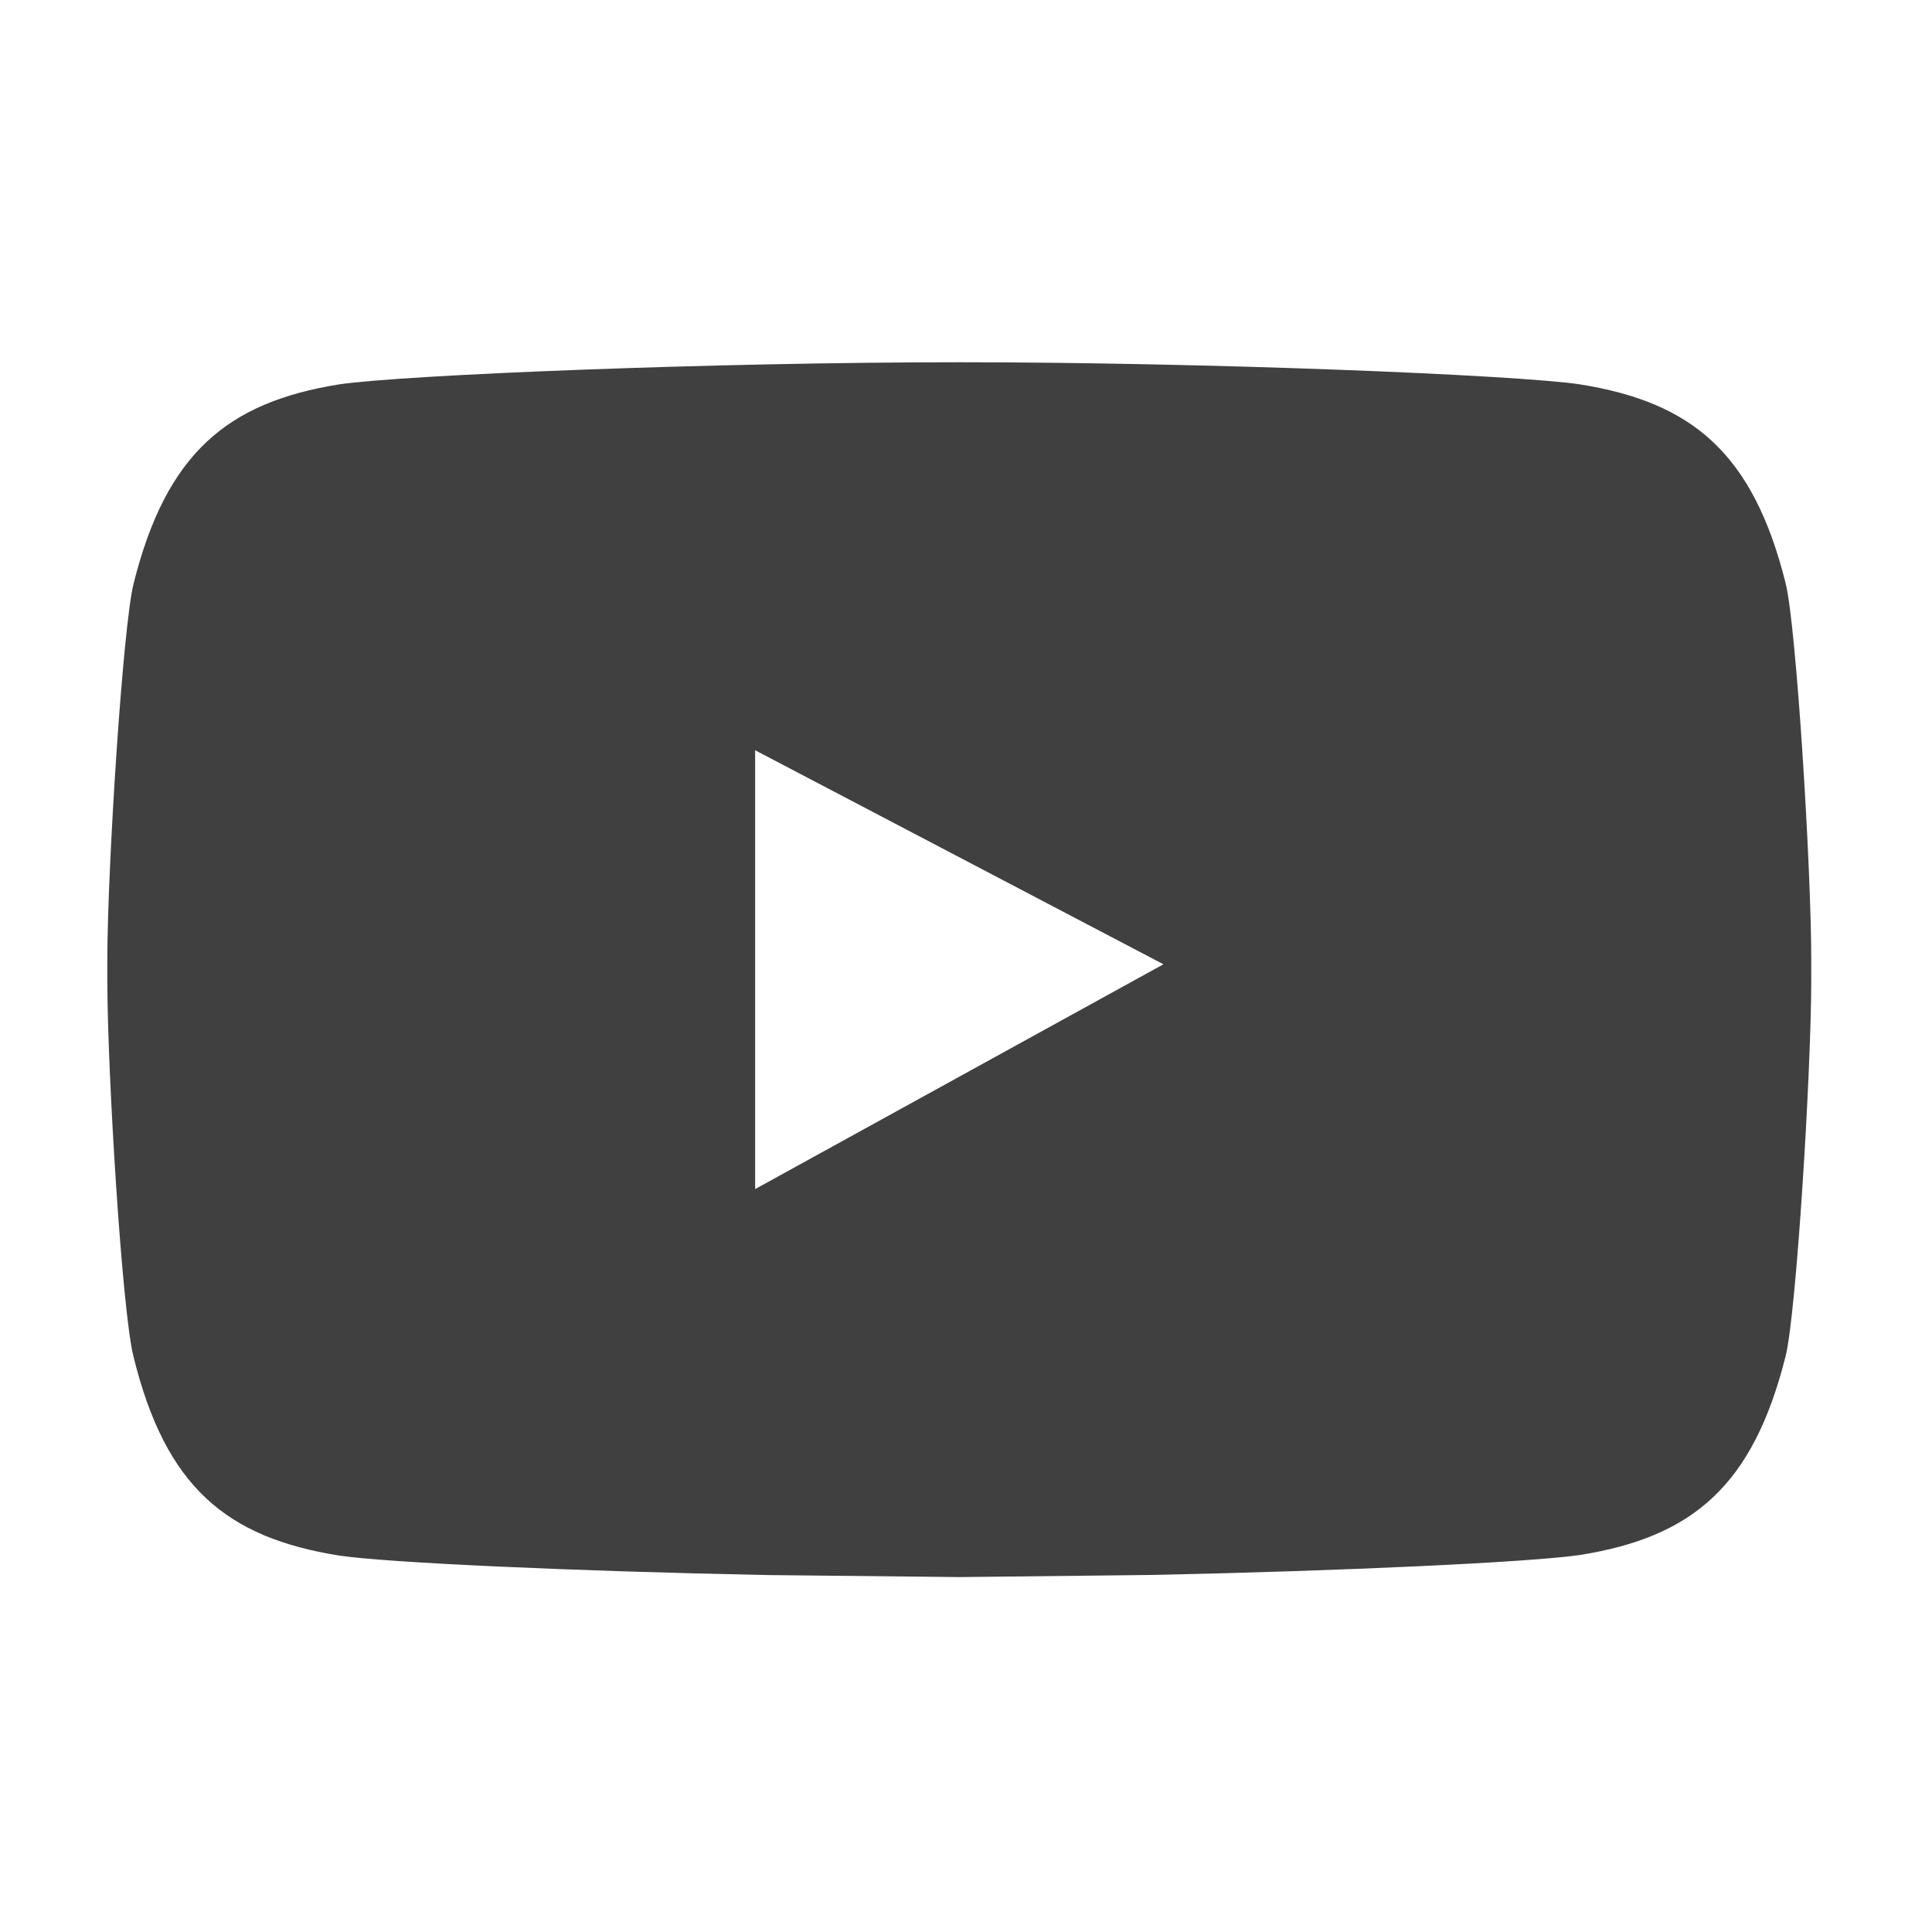 <svg width="144" height="144" viewBox="0 0 144 144" fill="none" xmlns="http://www.w3.org/2000/svg">
<path fill-rule="evenodd" clip-rule="evenodd" d="M71.521 117.546H71.566H71.478H71.521ZM56.284 55.919V88.627L86.716 71.872L56.284 55.919ZM71.522 27C89.861 27 112.984 27.936 117.768 28.649C126.096 29.986 130.659 33.729 133.095 43.488C133.893 46.74 135 64.698 135 71.516V73.031C135 79.849 133.893 97.806 133.095 101.059C130.659 110.773 126.141 114.561 117.768 115.898C114.147 116.433 100.235 117.092 85.769 117.389L71.521 117.546L57.251 117.396C42.768 117.112 28.864 116.477 25.276 115.942C16.904 114.605 12.341 110.862 9.949 101.103C9.108 97.851 8 79.938 8 73.075V71.561C8 64.743 9.151 46.785 9.949 43.532C12.385 33.773 16.948 29.986 25.276 28.649C30.104 27.936 53.183 27 71.522 27Z" fill="#404041"/>
</svg>
